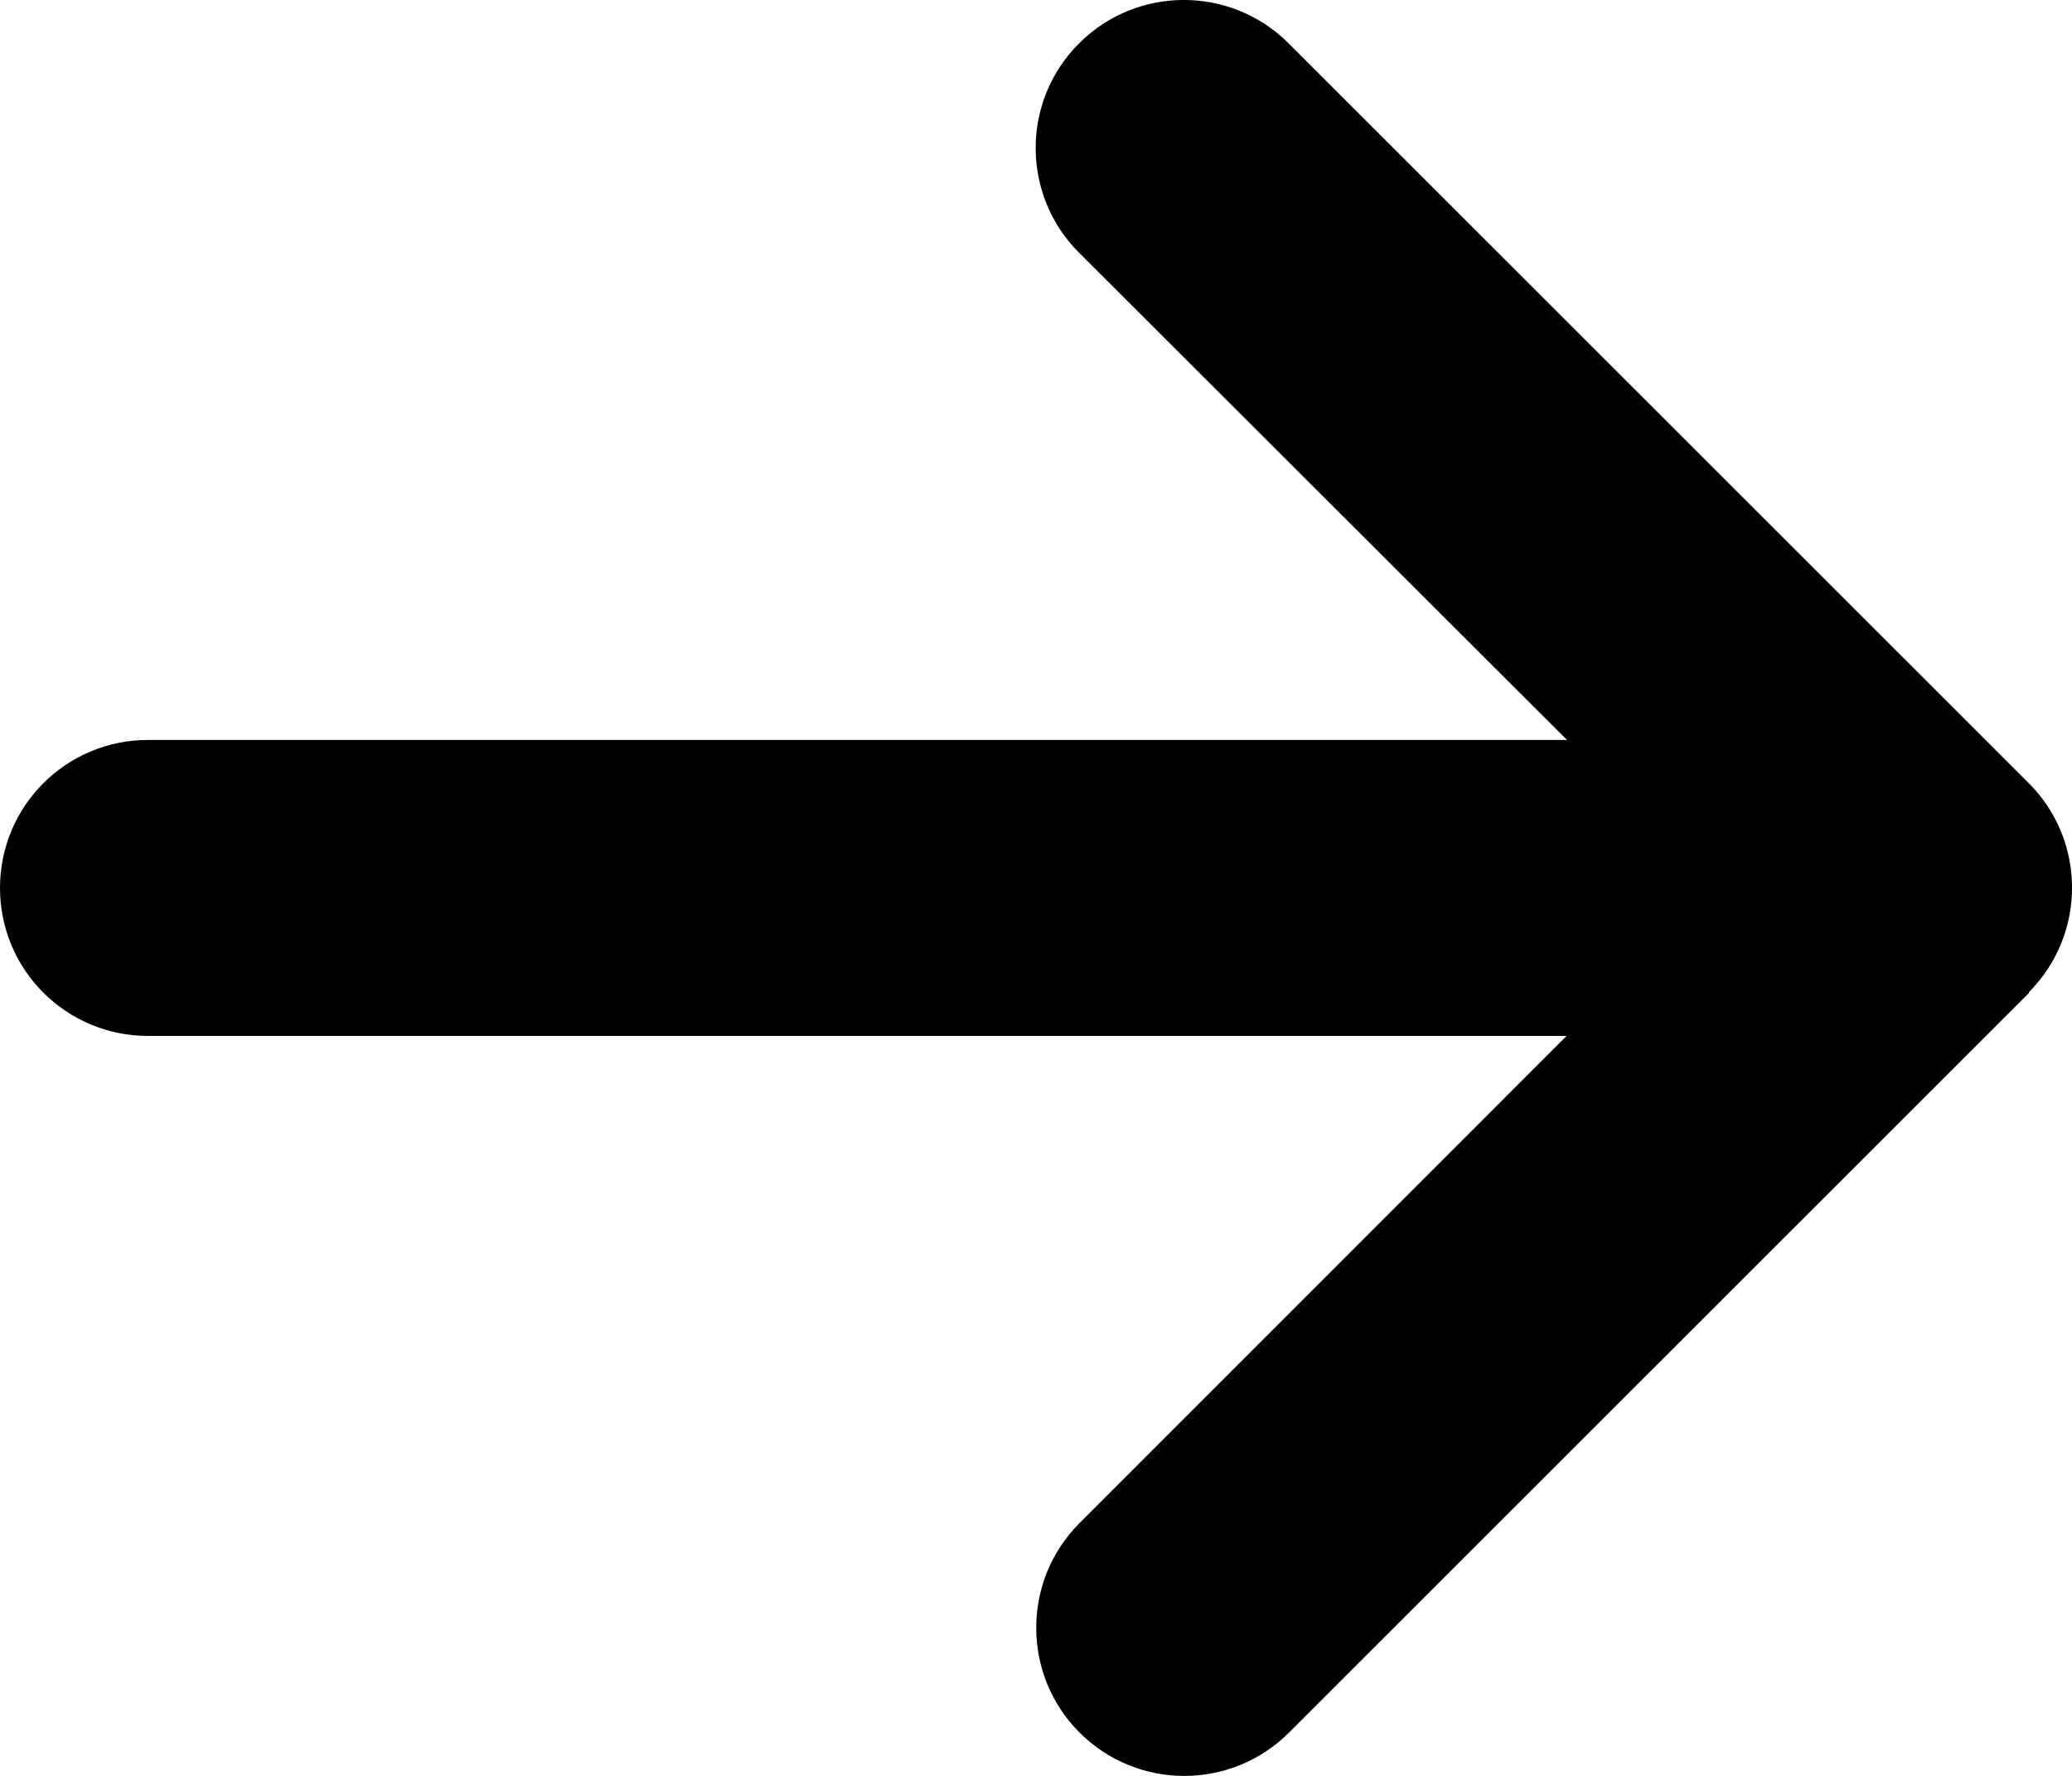 <svg width="14" height="12" viewBox="0 0 14 12" fill="none" xmlns="http://www.w3.org/2000/svg">
<path d="M13.707 6.706C14.098 6.316 14.098 5.681 13.707 5.291L8.707 0.293C8.316 -0.098 7.682 -0.098 7.291 0.293C6.9 0.683 6.9 1.317 7.291 1.708L10.588 5H1C0.447 5 0 5.447 0 6C0 6.553 0.447 7 1 7H10.585L7.294 10.292C6.904 10.682 6.904 11.317 7.294 11.707C7.685 12.098 8.319 12.098 8.71 11.707L13.71 6.709L13.707 6.706Z" fill="black"/>
</svg>
